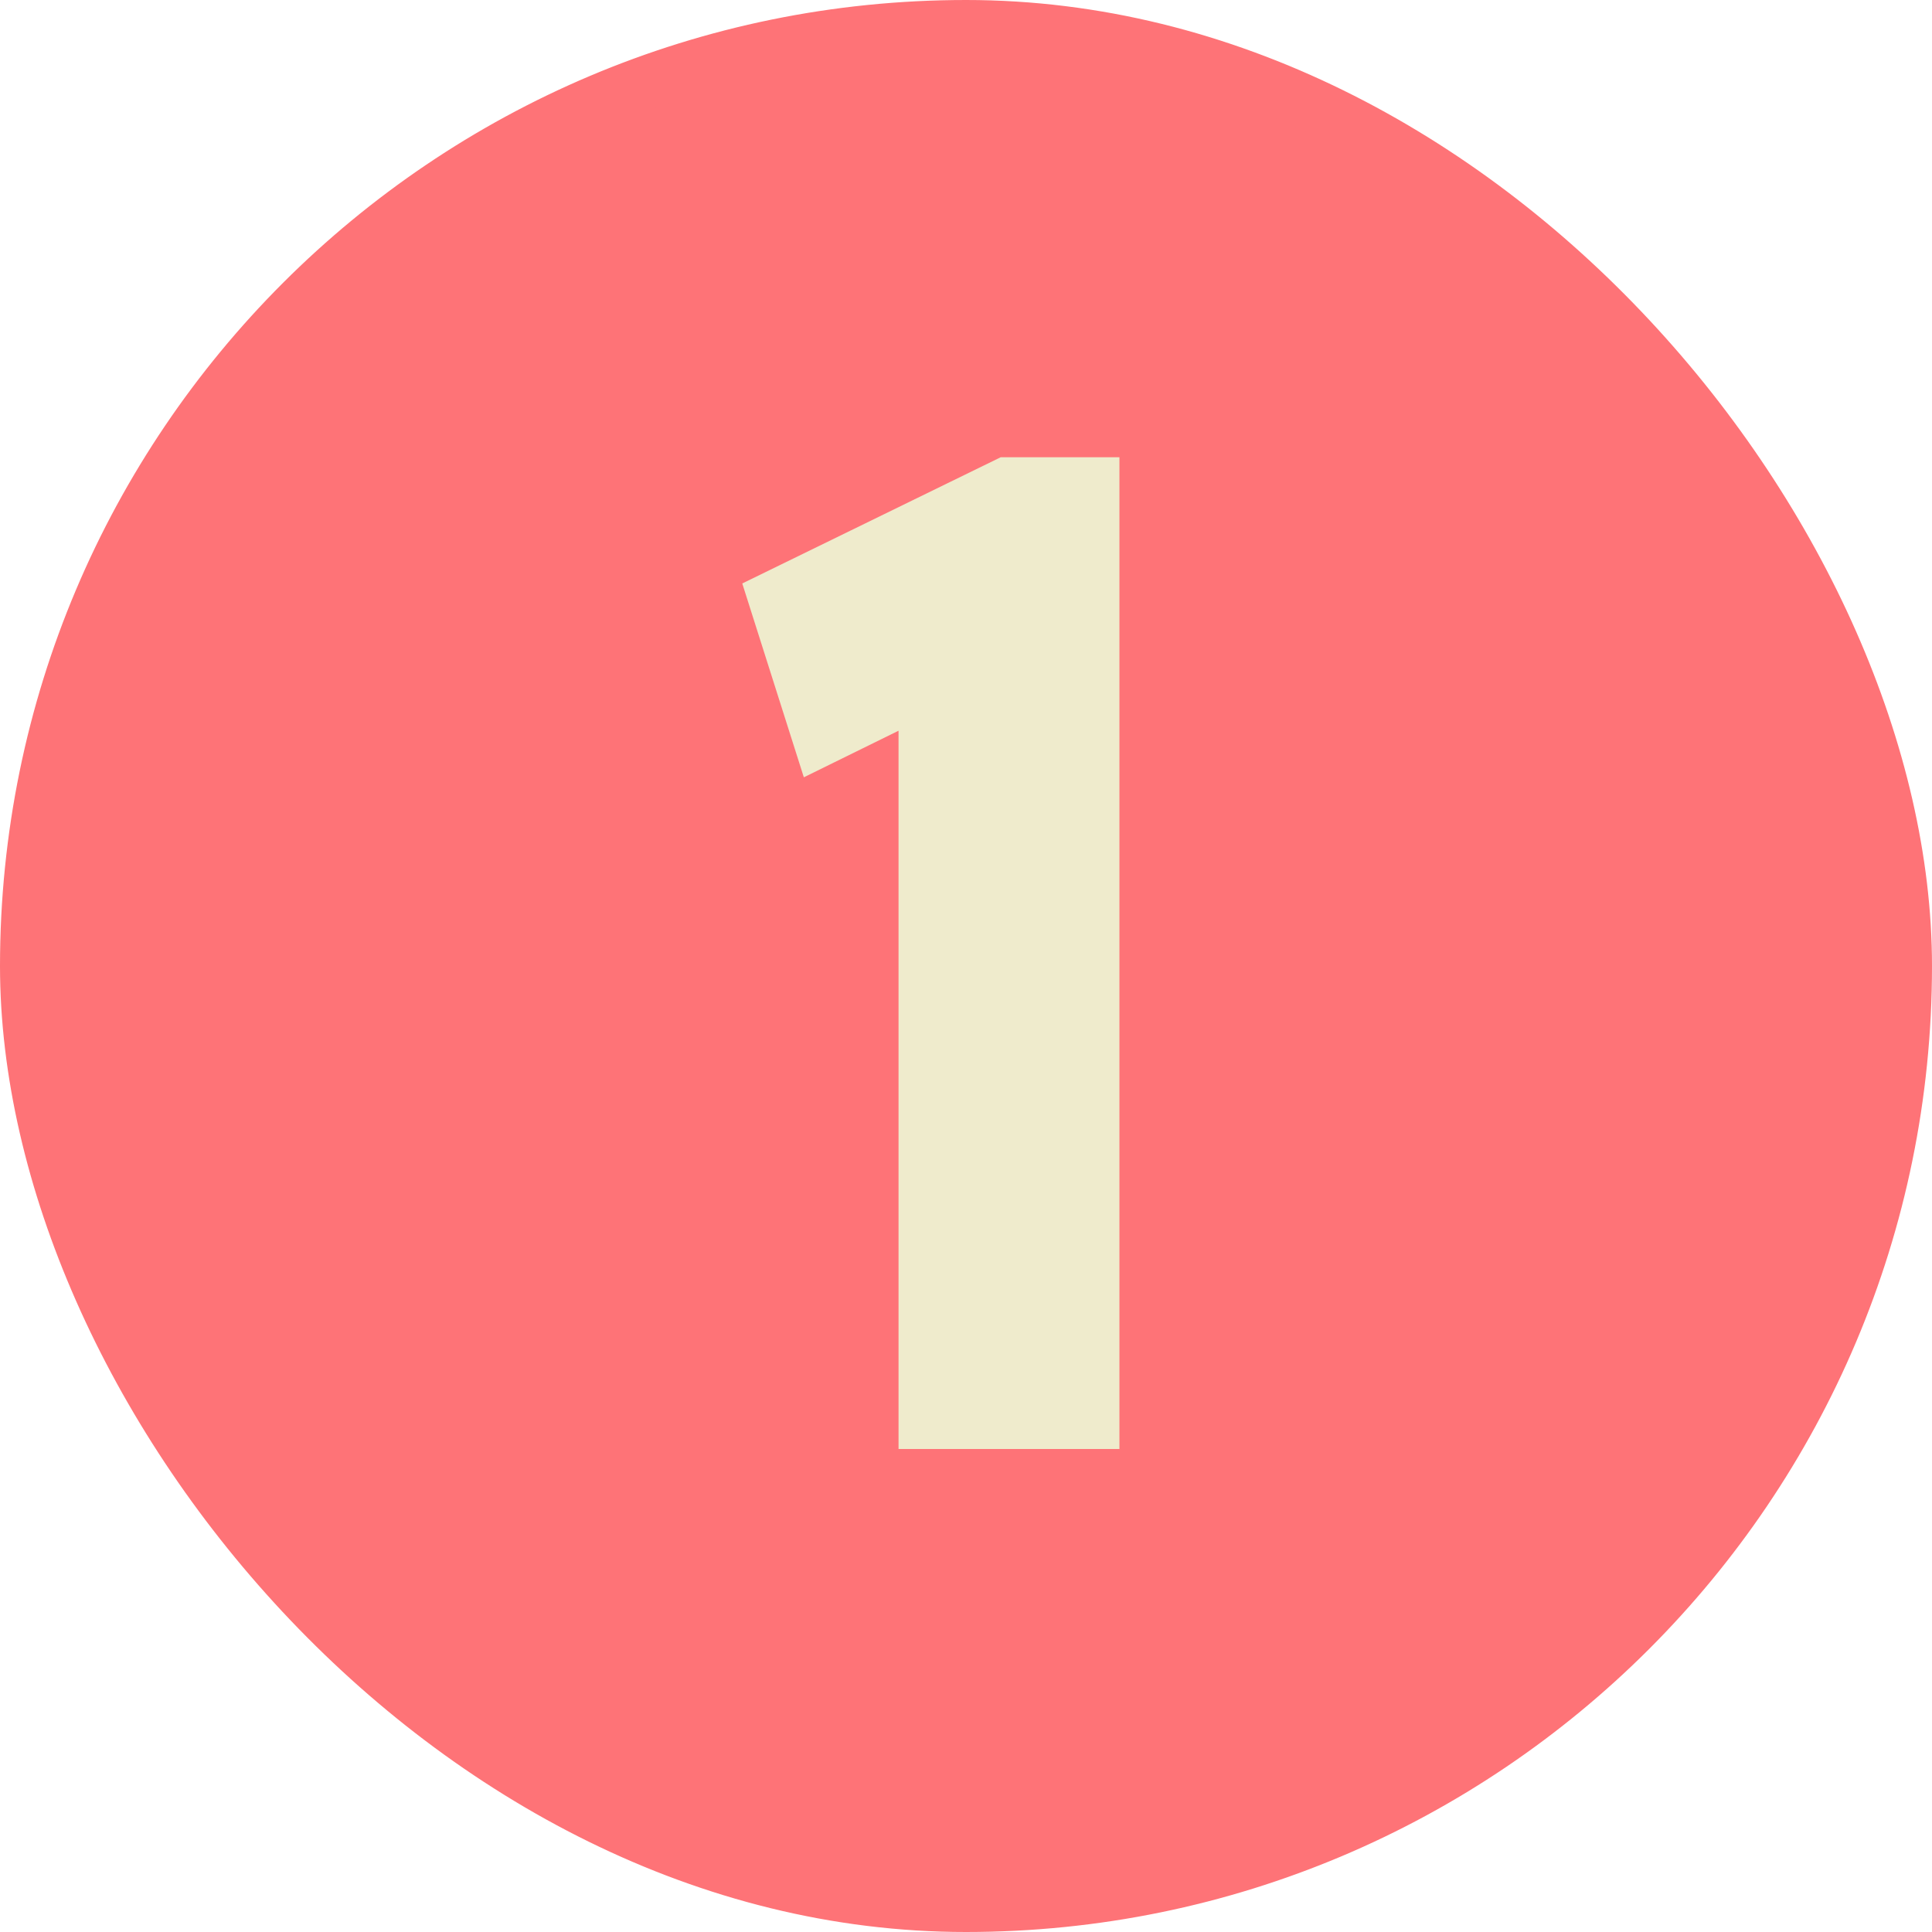 <?xml version="1.0" encoding="UTF-8"?> <svg xmlns="http://www.w3.org/2000/svg" width="72" height="72" viewBox="0 0 72 72" fill="none"><rect x="1" y="1" width="70" height="70" rx="35" fill="#FE7377"></rect><rect x="1" y="1" width="70" height="70" rx="35" stroke="#FE7377" stroke-width="2"></rect><path d="M33.486 27.232L29.957 28.968L27.662 21.744L37.294 17.04H41.718V54H33.486V27.232Z" fill="#EFEBCC"></path></svg> 